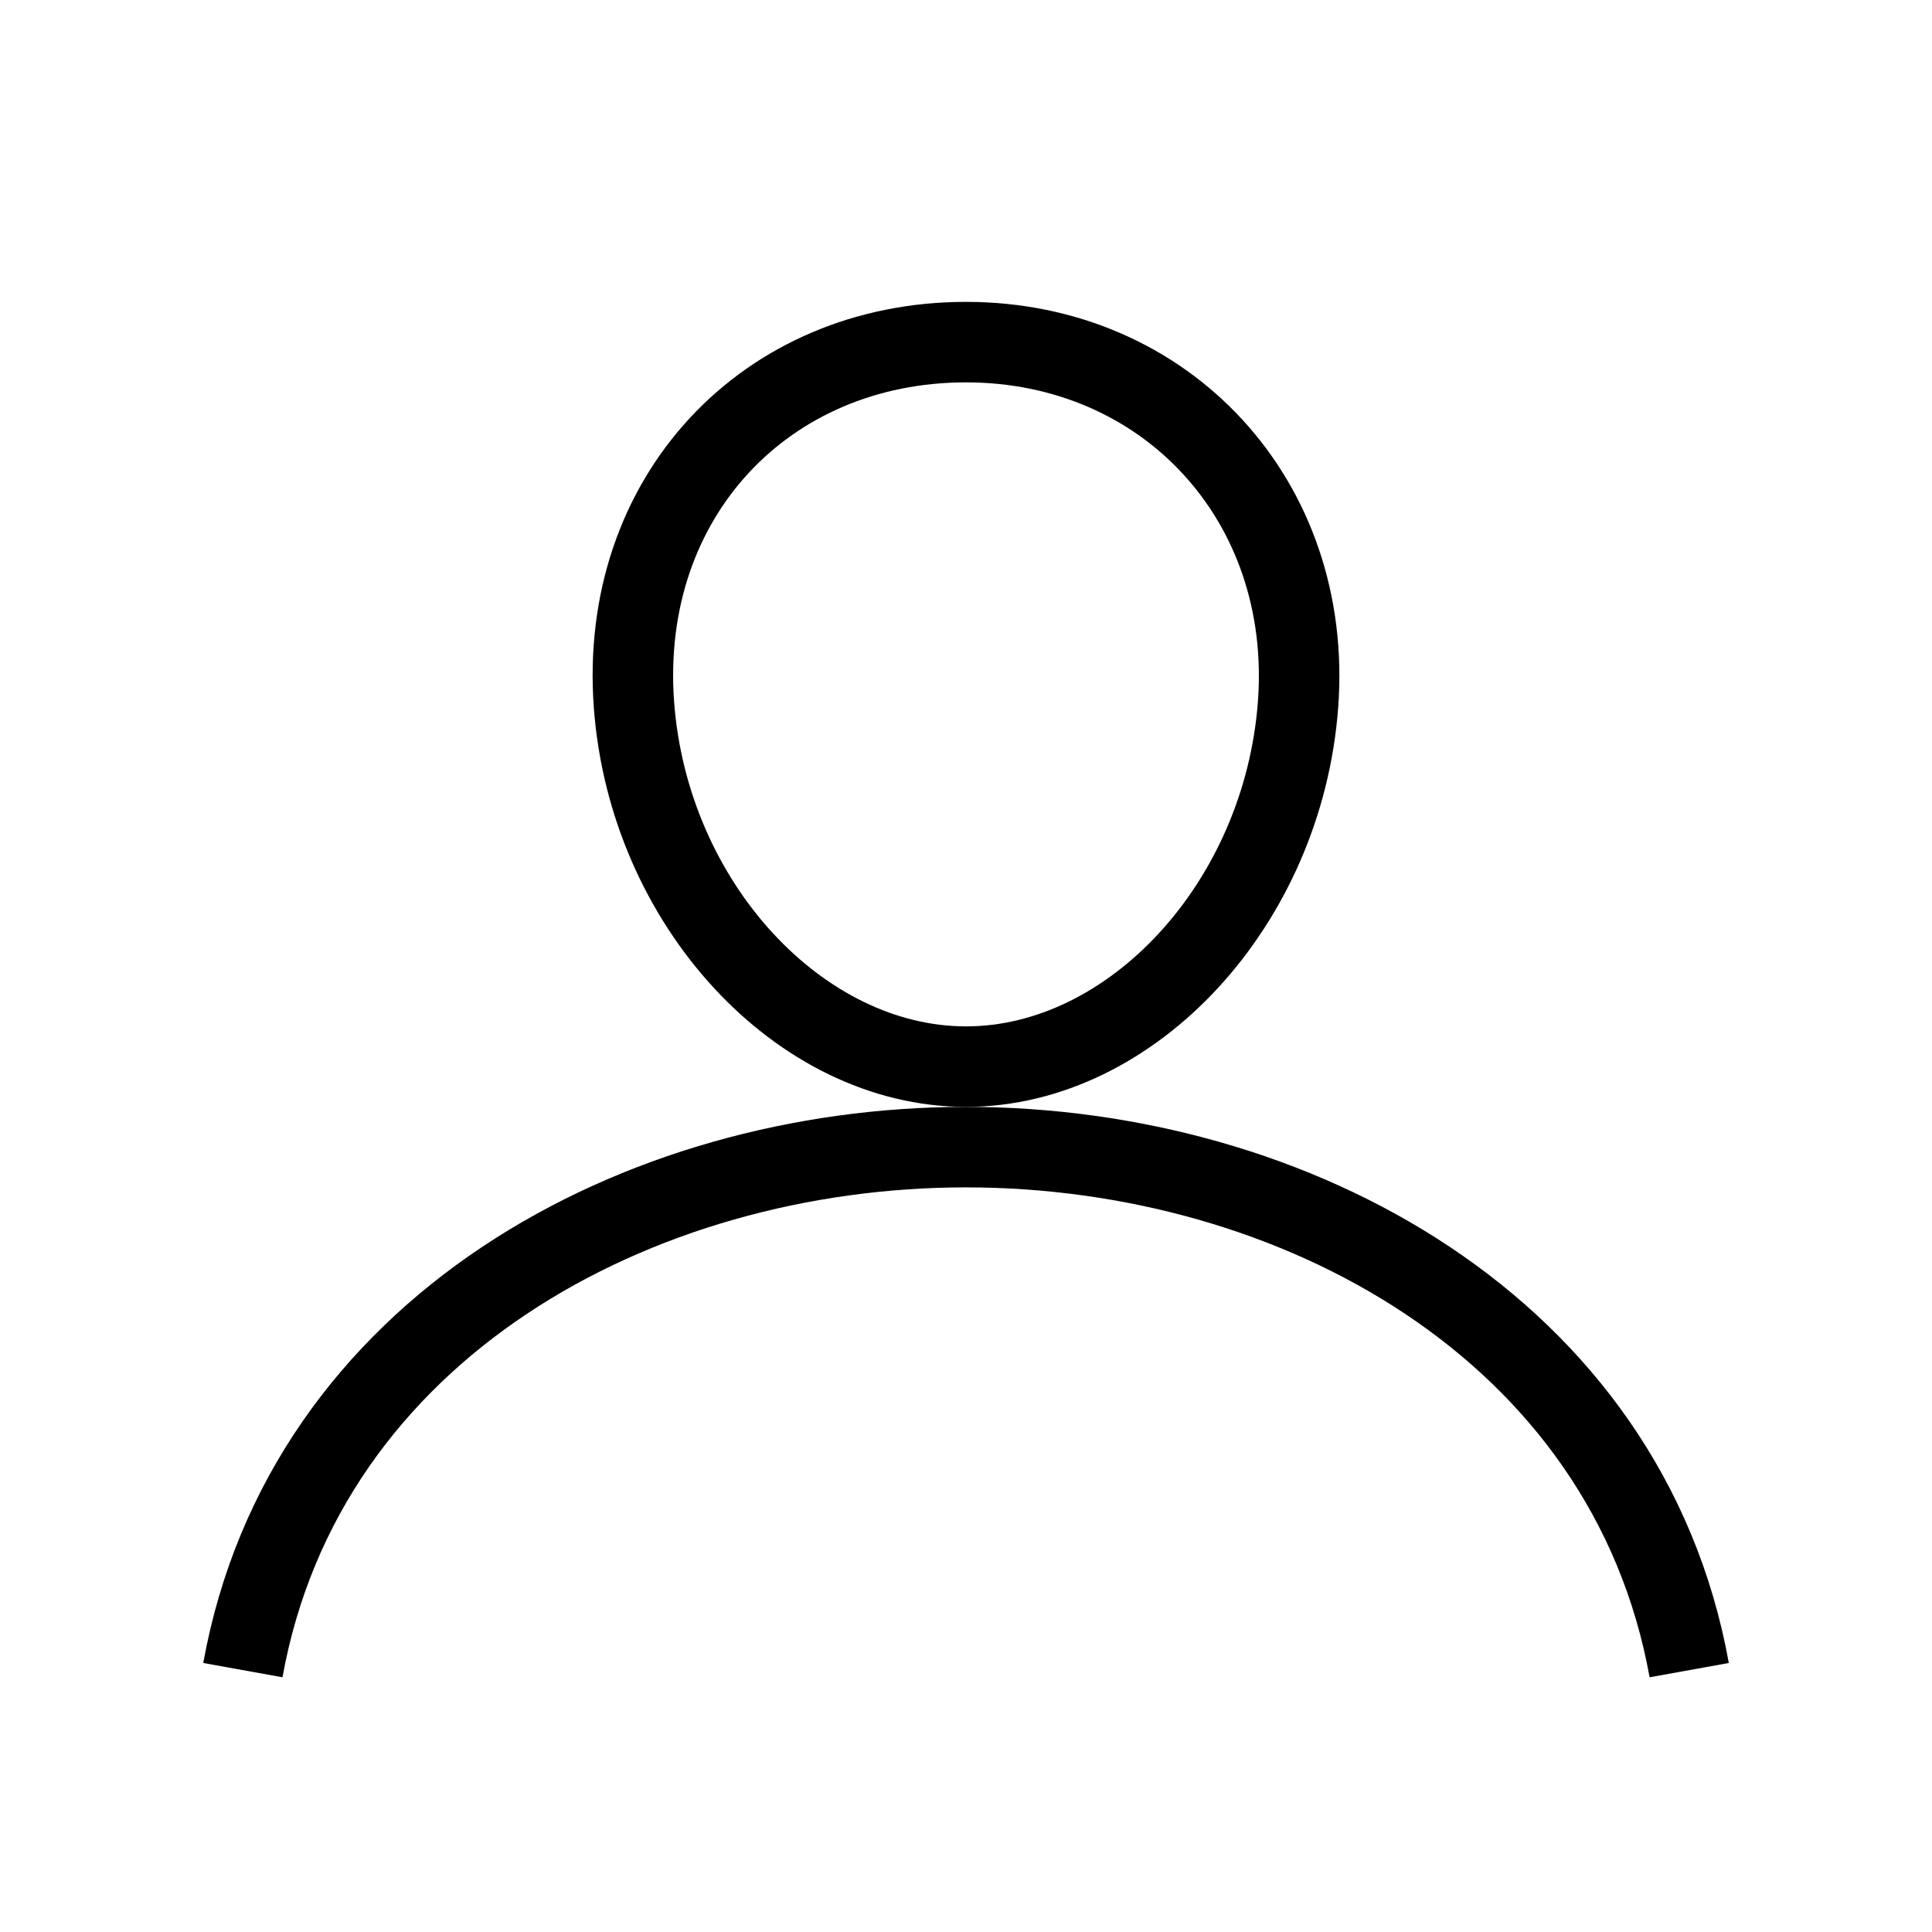 <svg width="24" height="24" viewBox="0 0 24 24" fill="none" xmlns="http://www.w3.org/2000/svg">
<path d="M16.125 8.75C15.941 11.228 14.062 13.25 12 13.25C9.938 13.25 8.056 11.229 7.875 8.75C7.688 6.172 9.515 4.25 12 4.25C14.484 4.25 16.313 6.219 16.125 8.75Z" stroke="black" stroke-linecap="round" stroke-linejoin="round"/>
<path d="M3.017 20.747C3.783 16.5 7.922 14.25 12 14.25C16.078 14.25 20.217 16.5 20.984 20.747" stroke="black" stroke-miterlimit="10"/>
</svg>
